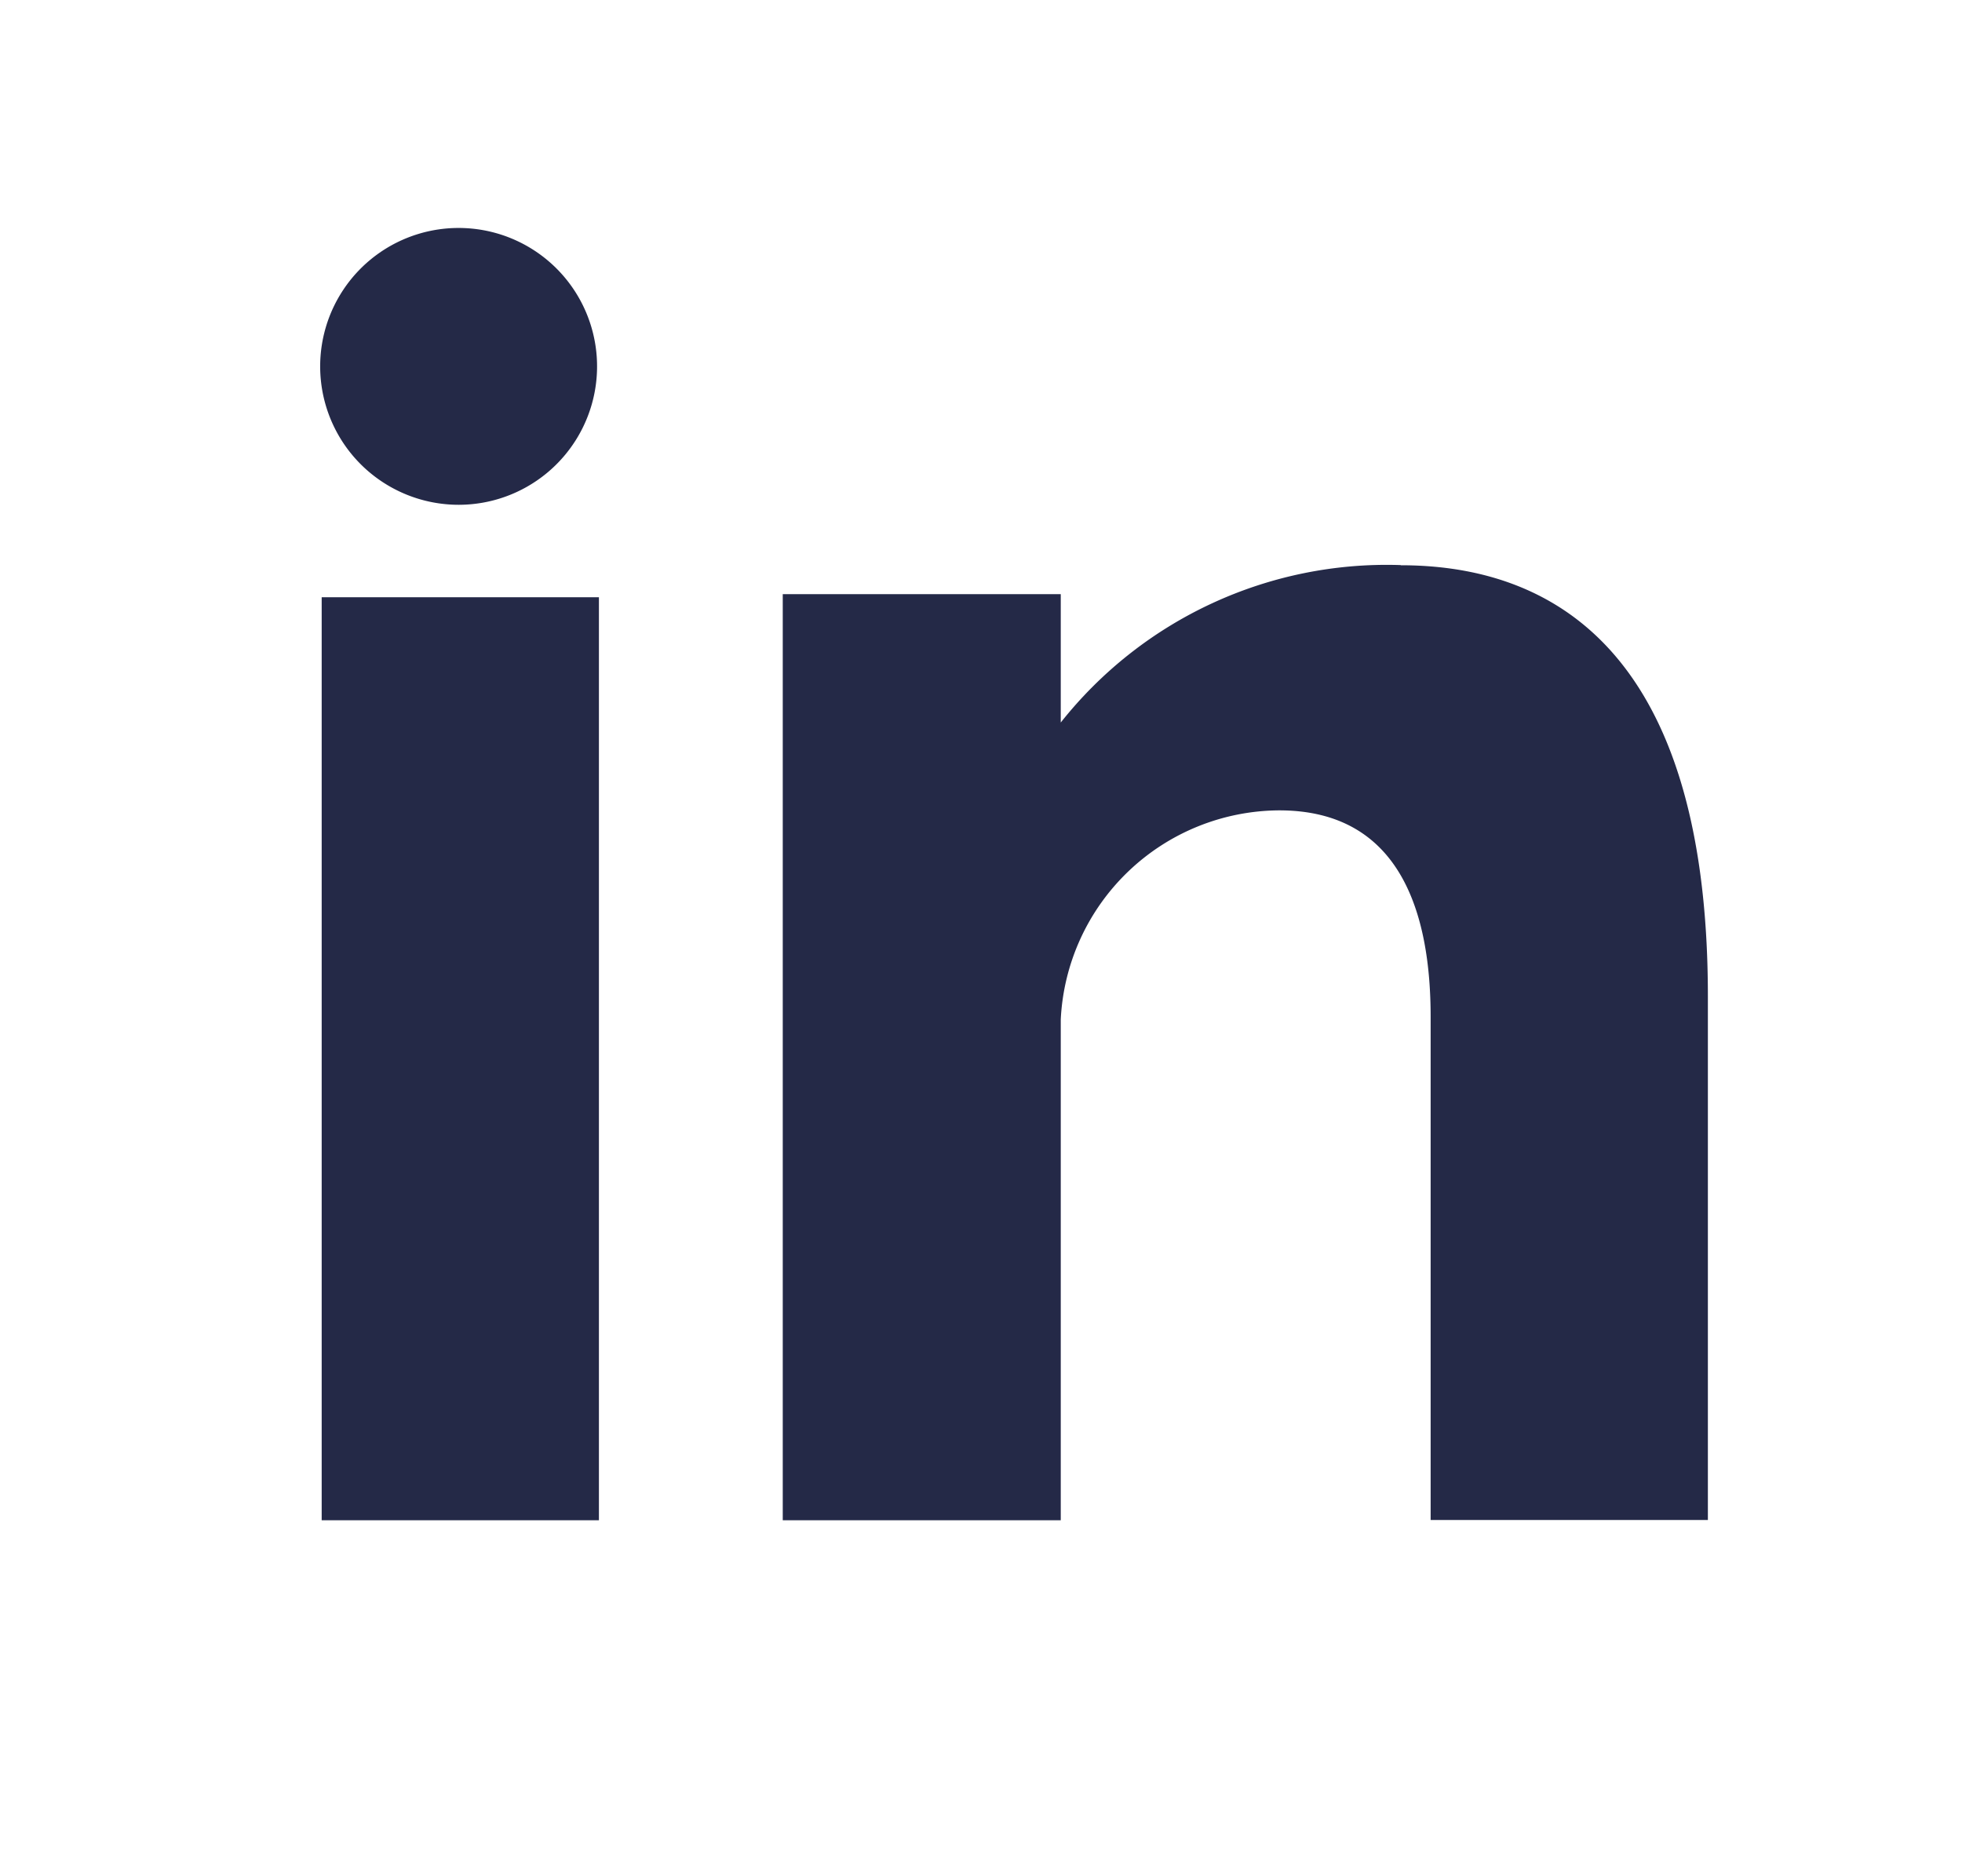 <svg xmlns="http://www.w3.org/2000/svg" xmlns:xlink="http://www.w3.org/1999/xlink" width="23" height="22" viewBox="0 0 23 22">
  <defs>
    <clipPath id="clip-path">
      <rect id="Rectangle_735" data-name="Rectangle 735" width="23" height="22" transform="translate(-12986 -18508)" fill="#fff"/>
    </clipPath>
  </defs>
  <g id="Mask_Group_58" data-name="Mask Group 58" transform="translate(12986 18508)" clip-path="url(#clip-path)">
    <g id="facebook" transform="translate(-12881 -18390)">
      <g id="linkedin-svgrepo-com" transform="translate(-111 -124)">
        <path id="Path_1113" data-name="Path 1113" d="M81.95,87.986H85.2V77.163H81.95Zm12.65-11.2a4.874,4.874,0,0,0-3.986,1.846V77.127H87.355V87.986h3.259V82.114a2.578,2.578,0,0,1,2.561-2.452c1.424,0,1.775,1.211,1.775,2.421v5.9H98.2V81.842c0-4.267-2.023-5.054-3.6-5.054Zm-11.042-.707a1.623,1.623,0,1,0-1.15-.475,1.626,1.626,0,0,0,1.15.475Z" transform="translate(-72.179 -64.16)" fill="#242947"/>
      </g>
    </g>
  </g>
</svg>
